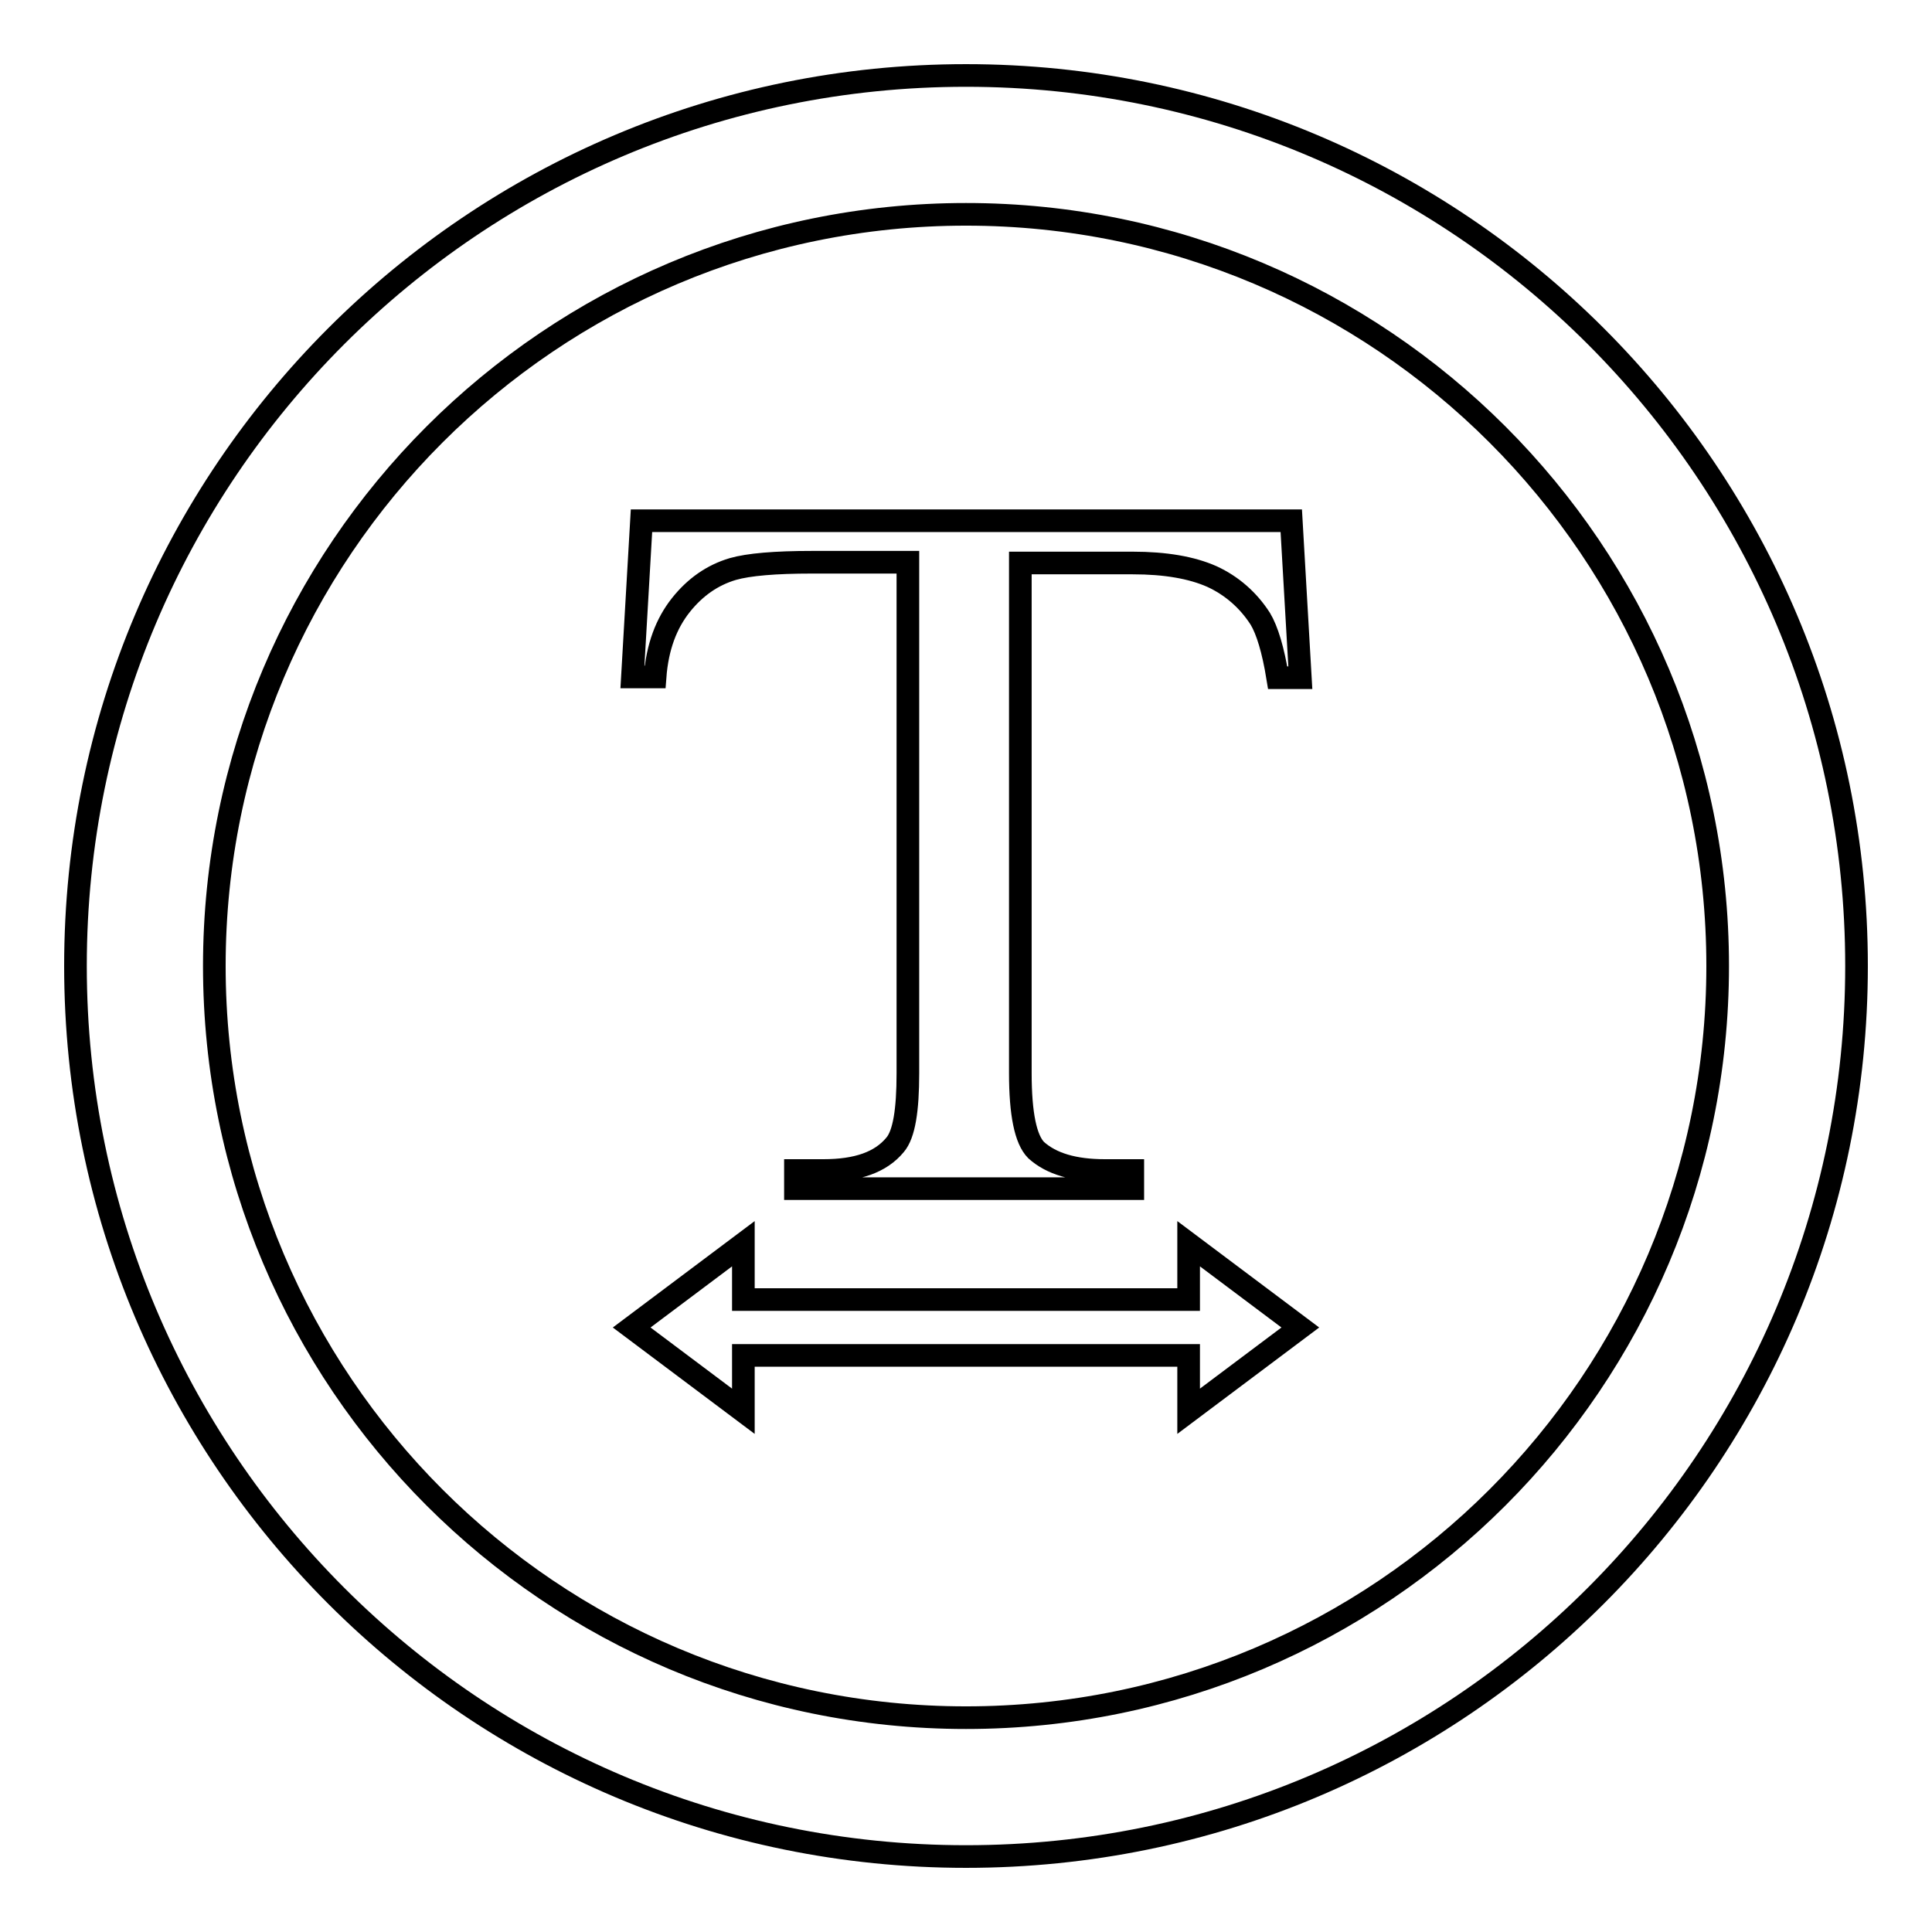 <?xml version="1.0" encoding="utf-8"?>
<!-- Svg Vector Icons : http://www.onlinewebfonts.com/icon -->
<!DOCTYPE svg PUBLIC "-//W3C//DTD SVG 1.1//EN" "http://www.w3.org/Graphics/SVG/1.1/DTD/svg11.dtd">
<svg version="1.1" xmlns="http://www.w3.org/2000/svg" xmlns:xlink="http://www.w3.org/1999/xlink" x="0px" y="0px" viewBox="0 0 256 256" enable-background="new 0 0 256 256" xml:space="preserve">
<g> <path stroke-width="3" fill-opacity="0" stroke="#000000"  d="M128,10C62.8,10,10,62.8,10,128c0,65.2,52.8,118,118,118c65.2,0,118-52.8,118-118C246,62.8,193.2,10,128,10 z M128,227.6c-55,0-99.6-44.6-99.6-99.6S73,28.4,128,28.4S227.6,73,227.6,128S183,227.6,128,227.6z M171.1,69l1.2,20.8h-3 c-0.6-3.7-1.4-6.3-2.3-7.8c-1.6-2.5-3.8-4.4-6.4-5.6c-2.7-1.2-6.2-1.8-10.5-1.8h-14.9v67.6c0,5.4,0.7,8.8,2.1,10.2 c2,1.8,5,2.7,9.1,2.7h3.7v2.4h-44.7v-2.4h3.7c4.5,0,7.6-1.1,9.5-3.4c1.2-1.4,1.7-4.6,1.7-9.5V74.5h-12.7c-4.9,0-8.4,0.3-10.5,0.9 c-2.7,0.8-5,2.4-6.9,4.8c-1.9,2.4-3.1,5.5-3.4,9.5h-3L85,69H171.1z M172.3,175.9l-14.8-11.1v7.4h-59v-7.4l-14.8,11.1L98.5,187v-7.4 h59v7.4L172.3,175.9z"/></g>
</svg>